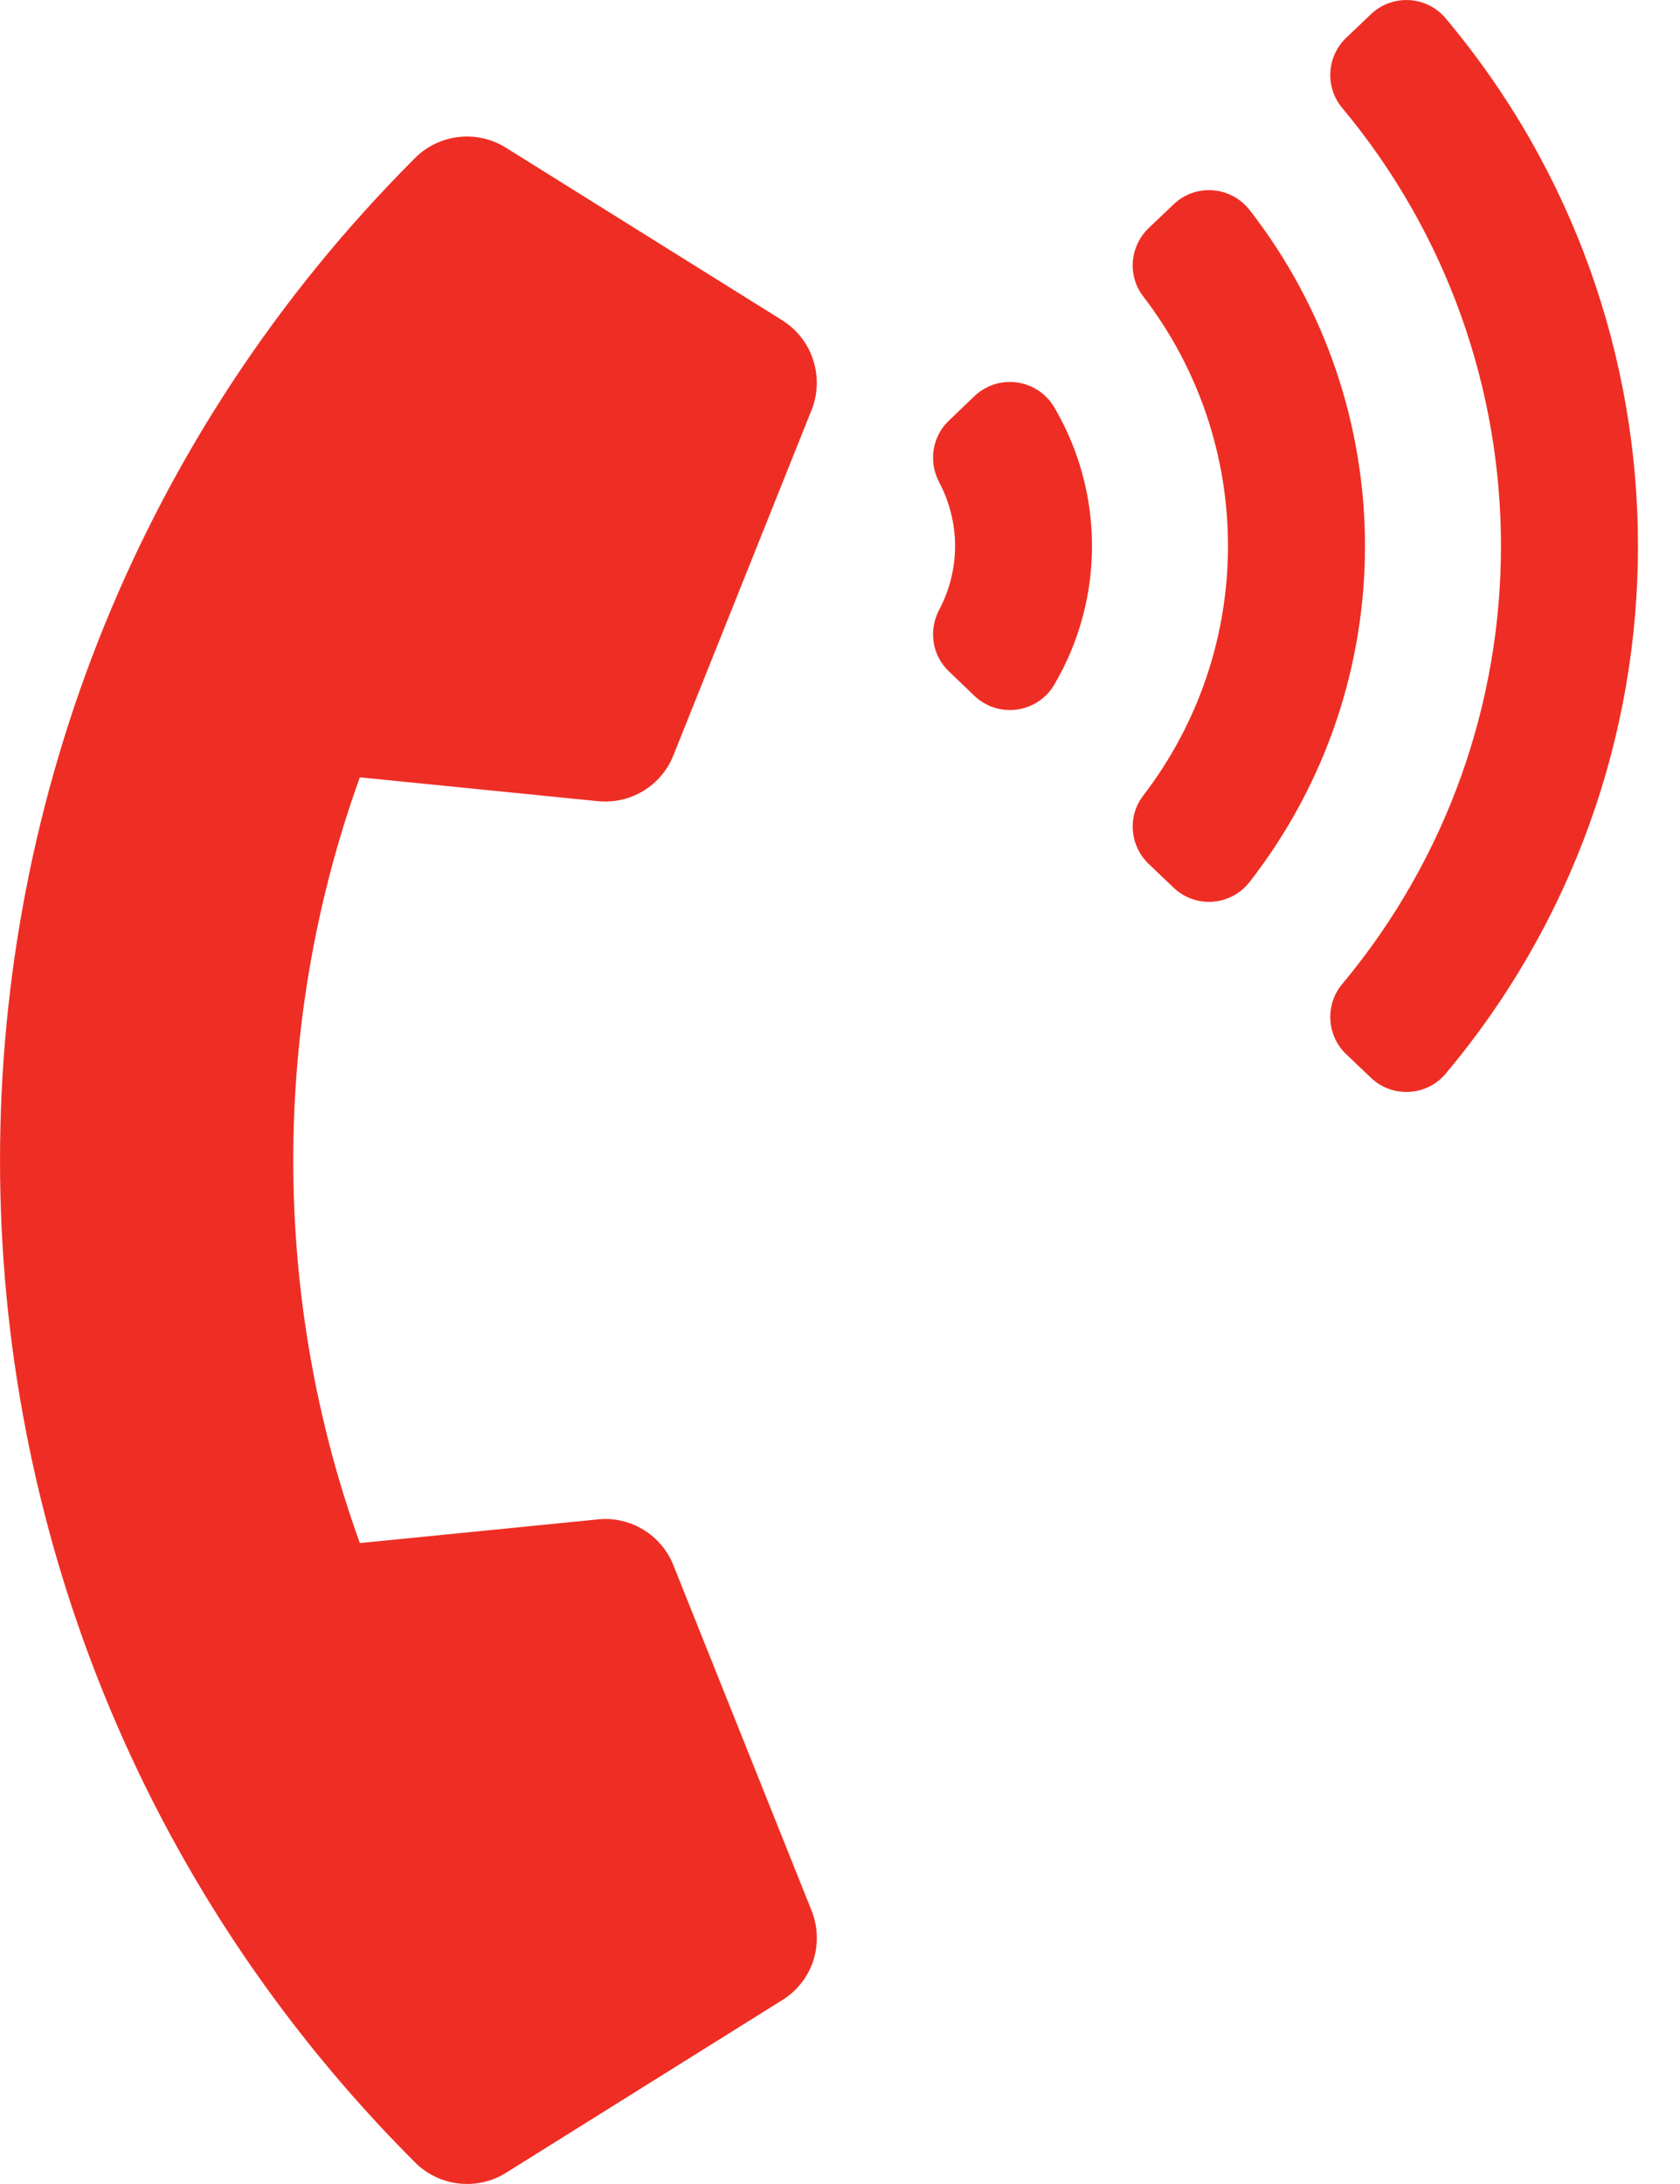 <?xml version="1.0" encoding="UTF-8"?> <svg xmlns="http://www.w3.org/2000/svg" width="10" height="13" viewBox="0 0 10 13" fill="none"><g clip-path="url(#clip0_9824_156)"><path d="M2.471 12.872C-0.826 9.575 -0.821 4.233 2.471 0.94C2.616 0.796 2.84 0.772 3.011 0.879L4.657 1.907C4.744 1.962 4.809 2.045 4.84 2.142C4.872 2.239 4.869 2.345 4.831 2.44L4.008 4.497C3.973 4.585 3.91 4.659 3.829 4.708C3.748 4.757 3.654 4.778 3.559 4.769L2.142 4.627C1.608 6.107 1.619 7.737 2.142 9.185L3.559 9.044C3.654 9.034 3.748 9.056 3.829 9.105C3.91 9.154 3.973 9.228 4.008 9.316L4.831 11.373C4.869 11.468 4.872 11.573 4.841 11.671C4.809 11.768 4.744 11.851 4.657 11.905L3.011 12.934C2.928 12.986 2.829 13.008 2.731 12.997C2.633 12.986 2.541 12.942 2.471 12.872ZM6.275 2.424C6.575 2.933 6.575 3.567 6.275 4.076C6.174 4.246 5.942 4.278 5.799 4.141L5.648 3.996C5.548 3.901 5.526 3.752 5.59 3.63C5.652 3.513 5.685 3.383 5.685 3.25C5.685 3.118 5.652 2.987 5.59 2.87C5.526 2.748 5.548 2.599 5.648 2.504L5.799 2.359C5.942 2.222 6.174 2.254 6.275 2.424ZM8.605 0.109C10.132 1.927 10.131 4.575 8.605 6.391C8.492 6.526 8.287 6.537 8.16 6.415L8.012 6.274C7.897 6.163 7.886 5.981 7.989 5.858C9.25 4.346 9.249 2.153 7.989 0.642C7.886 0.519 7.897 0.337 8.012 0.226L8.16 0.085C8.287 -0.037 8.492 -0.026 8.605 0.109ZM7.438 1.25C8.353 2.426 8.355 4.072 7.438 5.25C7.326 5.393 7.116 5.409 6.985 5.283L6.837 5.142C6.725 5.034 6.71 4.86 6.804 4.737C7.478 3.859 7.478 2.64 6.804 1.763C6.71 1.64 6.725 1.466 6.837 1.358L6.985 1.217C7.116 1.091 7.326 1.107 7.438 1.25Z" fill="#EE2E24"></path></g><defs><clipPath id="clip0_9824_156"><rect width="9.75" height="13" fill="white"></rect></clipPath></defs></svg> 